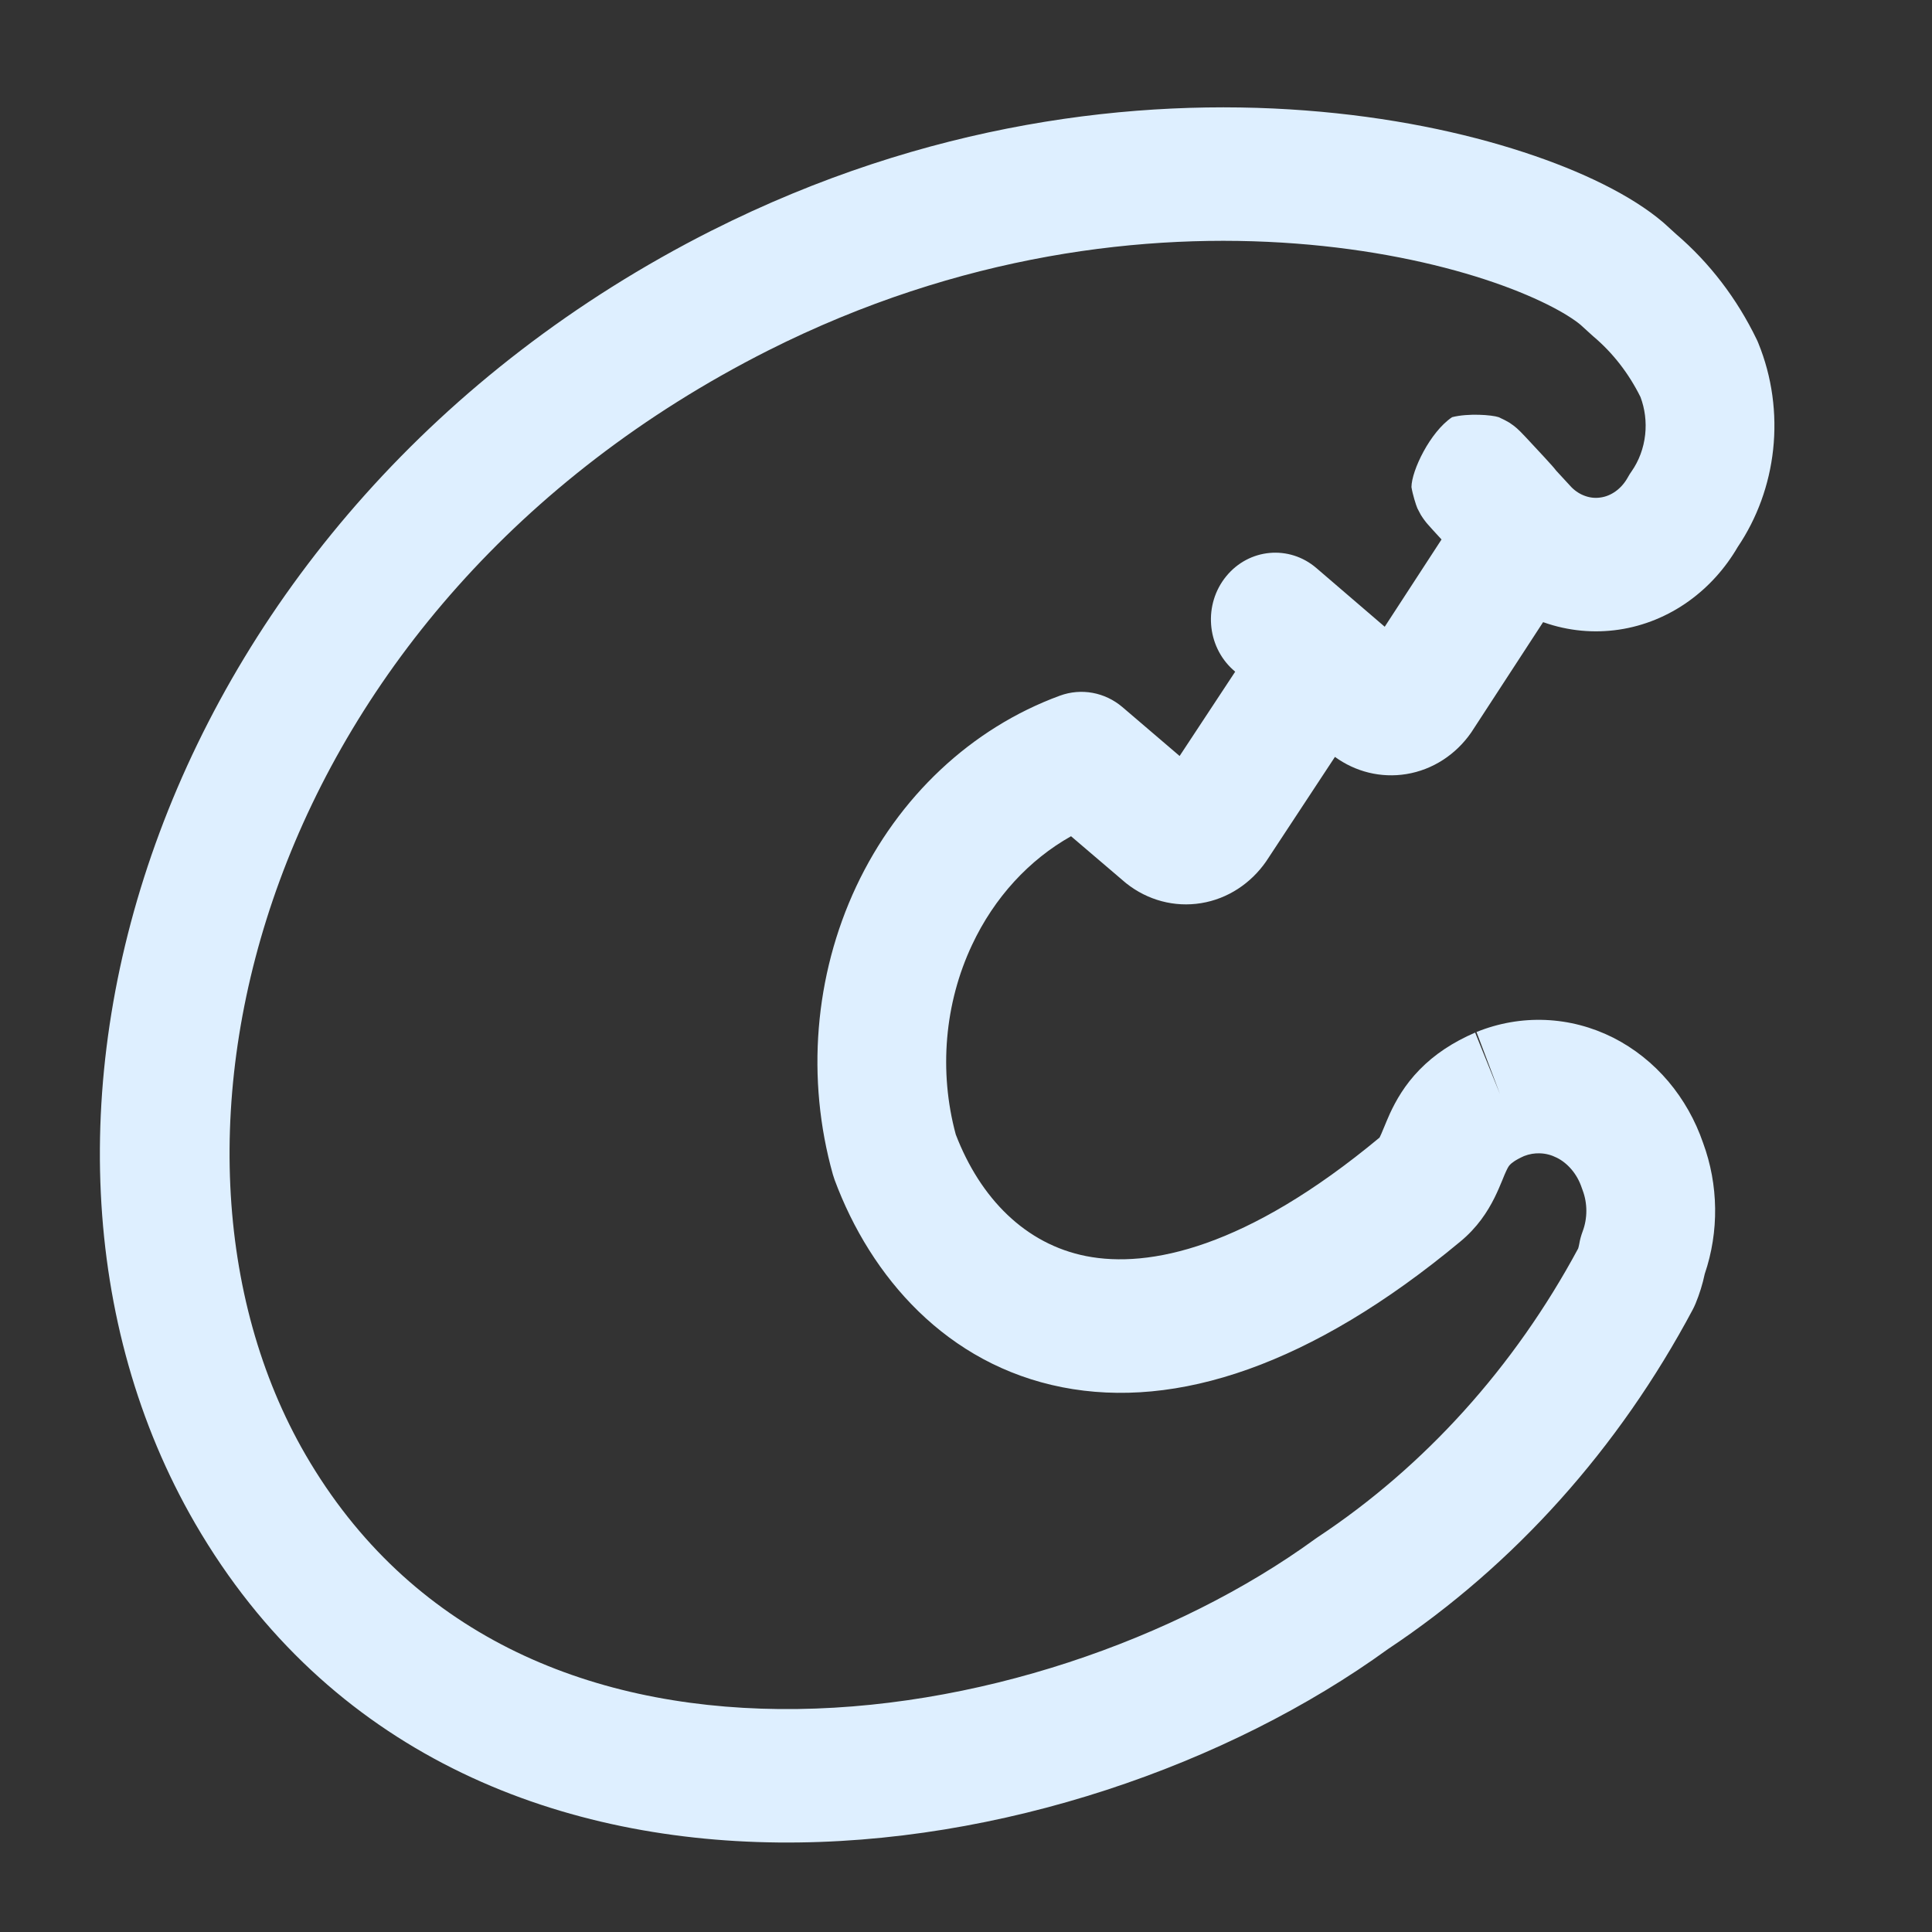 <svg width="30" height="30" viewBox="0 0 30 30" fill="none" xmlns="http://www.w3.org/2000/svg">
<rect x="0" y="0" width="30" height="30" fill="#333333" stroke="none"/>
<path fill-rule="evenodd" clip-rule="evenodd" d="M23.659 2.363C24.566 2.659 25.337 3.037 25.823 3.451C25.831 3.458 25.84 3.465 25.848 3.473L26.027 3.636C26.547 4.081 26.972 4.638 27.277 5.269C27.287 5.289 27.296 5.309 27.304 5.33C27.516 5.85 27.594 6.421 27.533 6.982C27.474 7.526 27.285 8.047 26.983 8.494C26.79 8.825 26.533 9.112 26.224 9.334C25.901 9.566 25.53 9.719 25.139 9.777C24.748 9.835 24.351 9.797 23.977 9.666C23.971 9.664 23.966 9.663 23.961 9.661L22.862 11.348C22.857 11.357 22.851 11.365 22.845 11.374C22.61 11.713 22.251 11.953 21.837 12.02C21.443 12.084 21.048 11.985 20.729 11.753L19.673 13.357L19.659 13.378C19.423 13.717 19.065 13.957 18.651 14.024C18.235 14.092 17.819 13.977 17.492 13.719C17.482 13.711 17.472 13.703 17.463 13.695L16.631 12.985C15.982 13.35 15.44 13.934 15.094 14.672C14.667 15.579 14.576 16.635 14.841 17.616C15.223 18.611 15.926 19.32 16.867 19.505C17.84 19.696 19.352 19.384 21.421 17.665C21.422 17.662 21.425 17.657 21.429 17.649C21.442 17.624 21.456 17.591 21.482 17.527C21.485 17.52 21.488 17.513 21.491 17.506C21.514 17.45 21.547 17.37 21.583 17.29C21.675 17.092 21.811 16.847 22.044 16.609C22.274 16.373 22.559 16.184 22.906 16.034L23.292 16.99L22.927 16.025C23.267 15.887 23.631 15.823 23.996 15.838C24.362 15.853 24.719 15.947 25.048 16.112C25.376 16.278 25.668 16.511 25.908 16.795C26.143 17.074 26.325 17.397 26.445 17.746C26.686 18.399 26.695 19.124 26.471 19.782C26.438 19.939 26.39 20.093 26.329 20.241C26.316 20.272 26.302 20.302 26.287 20.331C25.14 22.487 23.515 24.302 21.555 25.605C19.079 27.401 15.527 28.645 12.081 28.61C8.603 28.575 5.1 27.224 3.031 23.658L3.031 23.658C-0.55 17.48 2.461 7.923 11.049 3.581L11.05 3.581C14.392 1.895 17.655 1.516 20.268 1.715C21.575 1.814 22.728 2.058 23.659 2.363ZM23.666 17.951C23.52 18.016 23.465 18.067 23.449 18.084C23.434 18.099 23.418 18.119 23.388 18.184C23.371 18.22 23.356 18.256 23.332 18.316C23.328 18.323 23.325 18.331 23.322 18.34C23.295 18.406 23.255 18.501 23.206 18.6C23.099 18.814 22.94 19.062 22.672 19.282C20.363 21.201 18.268 21.89 16.494 21.541C14.7 21.188 13.521 19.831 12.96 18.321C12.95 18.294 12.941 18.266 12.933 18.238C12.516 16.754 12.645 15.15 13.296 13.764C13.948 12.378 15.078 11.308 16.459 10.802C16.79 10.681 17.157 10.749 17.428 10.979L18.317 11.739L19.18 10.43L19.147 10.401C18.734 10.029 18.686 9.381 19.041 8.948C19.395 8.515 20.019 8.458 20.441 8.821L21.502 9.732L22.384 8.377C22.322 8.309 22.276 8.259 22.243 8.223C22.219 8.196 22.2 8.175 22.186 8.159C22.181 8.154 22.168 8.139 22.154 8.123C22.151 8.118 22.143 8.109 22.133 8.096C22.128 8.09 22.12 8.08 22.111 8.067C22.104 8.057 22.084 8.03 22.062 7.994C22.051 7.974 22.024 7.924 22.009 7.893C21.986 7.84 21.935 7.676 21.917 7.564C21.919 7.305 22.208 6.706 22.548 6.478C22.797 6.414 23.165 6.442 23.272 6.478C23.325 6.501 23.407 6.544 23.436 6.562C23.455 6.575 23.486 6.597 23.499 6.606C23.524 6.625 23.543 6.642 23.552 6.649C23.58 6.674 23.603 6.697 23.603 6.697L23.619 6.713L23.641 6.736L23.692 6.789C23.767 6.869 23.889 7 23.982 7.101C24.027 7.151 24.071 7.199 24.1 7.231C24.107 7.24 24.117 7.251 24.127 7.262C24.131 7.268 24.139 7.277 24.148 7.288L24.149 7.289C24.151 7.291 24.156 7.298 24.164 7.308C24.235 7.385 24.313 7.47 24.402 7.566C24.467 7.631 24.54 7.676 24.616 7.702C24.694 7.73 24.775 7.737 24.854 7.725C24.934 7.714 25.013 7.682 25.086 7.63C25.16 7.577 25.226 7.504 25.277 7.412C25.295 7.379 25.314 7.348 25.336 7.318C25.448 7.157 25.523 6.961 25.546 6.75C25.568 6.549 25.542 6.347 25.473 6.164C25.29 5.796 25.042 5.478 24.746 5.228C24.737 5.22 24.728 5.212 24.719 5.204L24.542 5.043C24.336 4.872 23.846 4.597 23.058 4.339C22.28 4.085 21.279 3.87 20.122 3.782C17.809 3.606 14.907 3.941 11.925 5.444C4.104 9.398 1.922 17.719 4.745 22.59C6.356 25.366 9.098 26.508 12.1 26.538C15.125 26.568 18.279 25.457 20.423 23.896C20.435 23.888 20.447 23.88 20.459 23.871C22.122 22.77 23.514 21.23 24.506 19.386C24.512 19.364 24.518 19.342 24.522 19.319C24.533 19.252 24.551 19.186 24.575 19.122C24.652 18.918 24.652 18.686 24.575 18.482C24.571 18.47 24.566 18.458 24.562 18.446C24.526 18.337 24.471 18.24 24.403 18.16C24.335 18.08 24.257 18.018 24.174 17.977C24.091 17.935 24.004 17.912 23.916 17.909C23.833 17.905 23.748 17.919 23.666 17.951Z" fill="#DEEFFF"/>
</svg>
